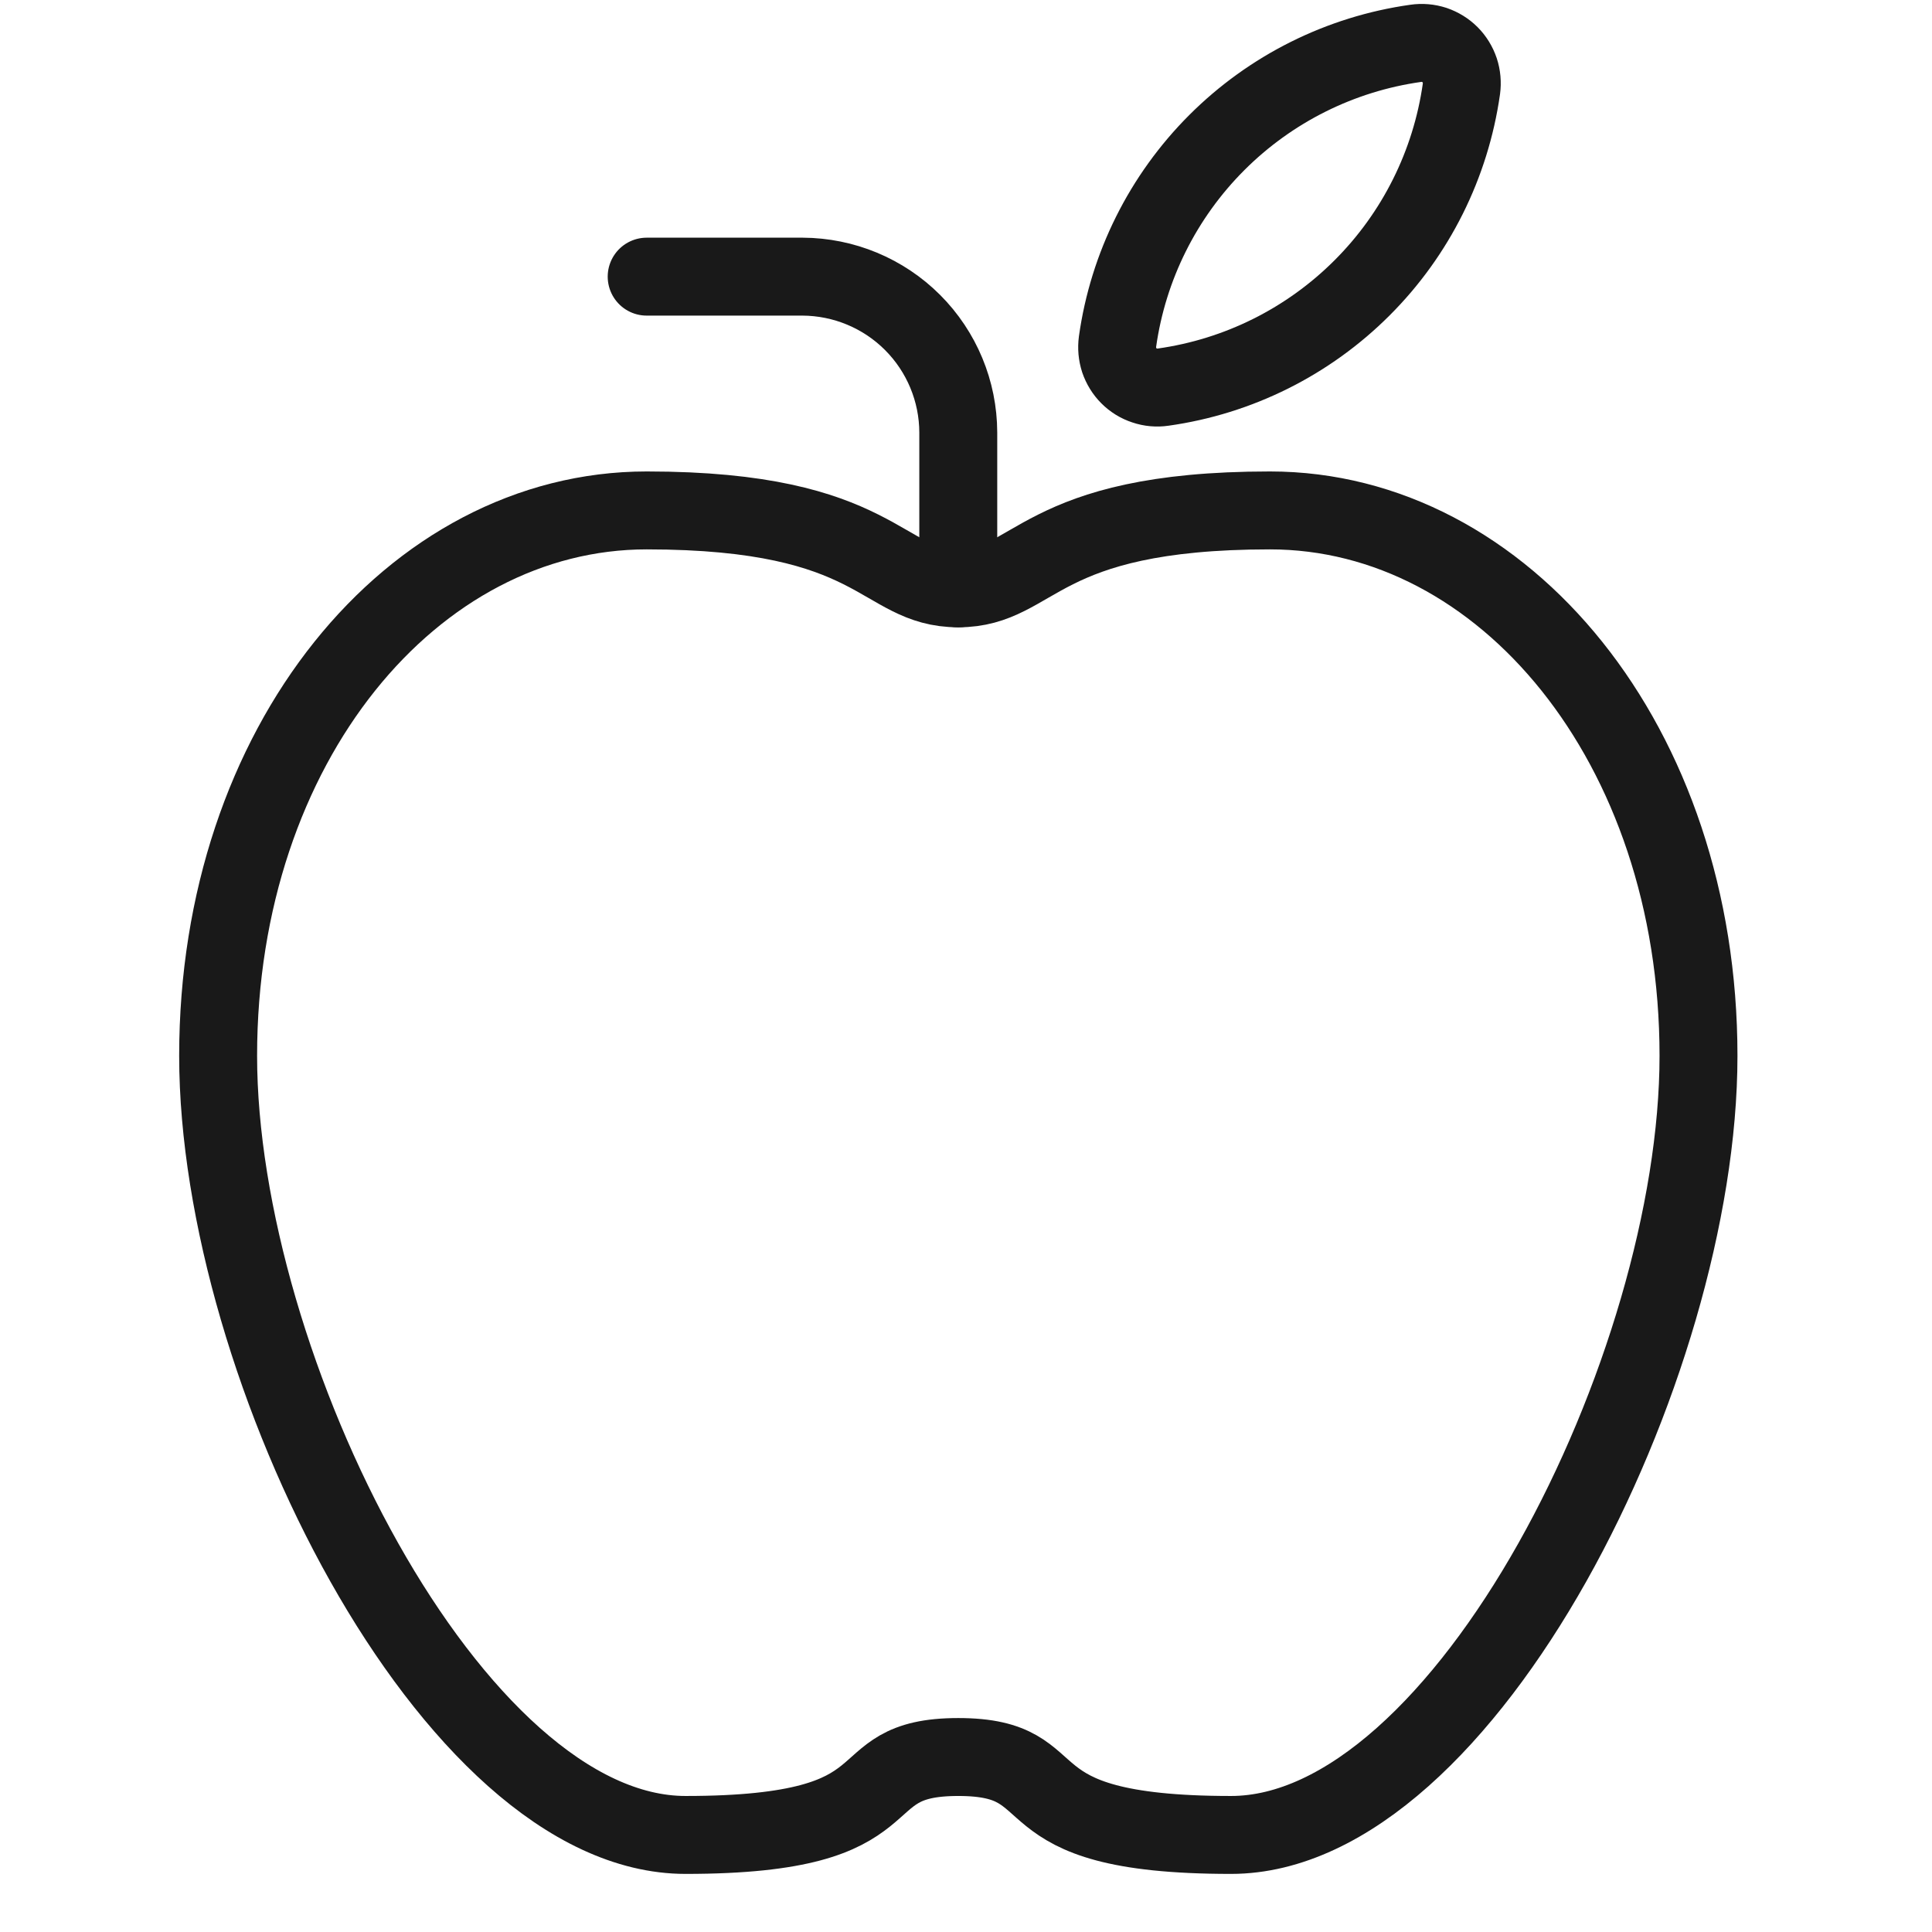 <?xml version="1.0" encoding="UTF-8"?> <svg xmlns="http://www.w3.org/2000/svg" class="icon icon-apple" width="21" height="21" viewBox="0 0 21 21" fill="none"><g clip-path="url(#apple)"><path d="M10.416 19.098C11.687 19.098 10.84 19.945 13.38 19.945C15.921 19.945 18.462 14.864 18.462 11.476C18.462 8.089 16.345 5.548 13.804 5.548C11.263 5.548 11.263 6.395 10.416 6.395C9.569 6.395 9.569 5.548 7.029 5.548C4.488 5.548 2.371 8.089 2.371 11.476C2.371 14.864 4.912 19.945 7.452 19.945C9.993 19.945 9.146 19.098 10.416 19.098Z" stroke="#191919" stroke-width="0.847" stroke-linecap="round" stroke-linejoin="round"></path><path d="M10.416 6.395V4.701C10.415 4.252 10.236 3.822 9.919 3.505C9.601 3.187 9.171 3.009 8.723 3.007H7.029" stroke="#191919" stroke-width="0.847" stroke-linecap="round" stroke-linejoin="round"></path><path d="M12.642 4.208C13.461 4.093 14.22 3.714 14.805 3.129C15.39 2.545 15.769 1.785 15.885 0.966C15.894 0.899 15.888 0.83 15.867 0.766C15.845 0.701 15.809 0.642 15.761 0.594C15.713 0.546 15.654 0.51 15.59 0.488C15.525 0.467 15.457 0.461 15.389 0.471C14.57 0.586 13.811 0.965 13.226 1.55C12.641 2.135 12.262 2.894 12.147 3.713C12.138 3.781 12.144 3.849 12.165 3.914C12.187 3.978 12.223 4.037 12.271 4.085C12.319 4.133 12.377 4.169 12.442 4.19C12.506 4.212 12.575 4.218 12.642 4.208Z" stroke="#191919" stroke-width="0.847" stroke-linecap="round" stroke-linejoin="round"></path></g><defs><clipPath id="apple"><rect width="20.325" height="20.325" fill="white" transform="translate(0.254 0.043)"></rect></clipPath></defs></svg> 